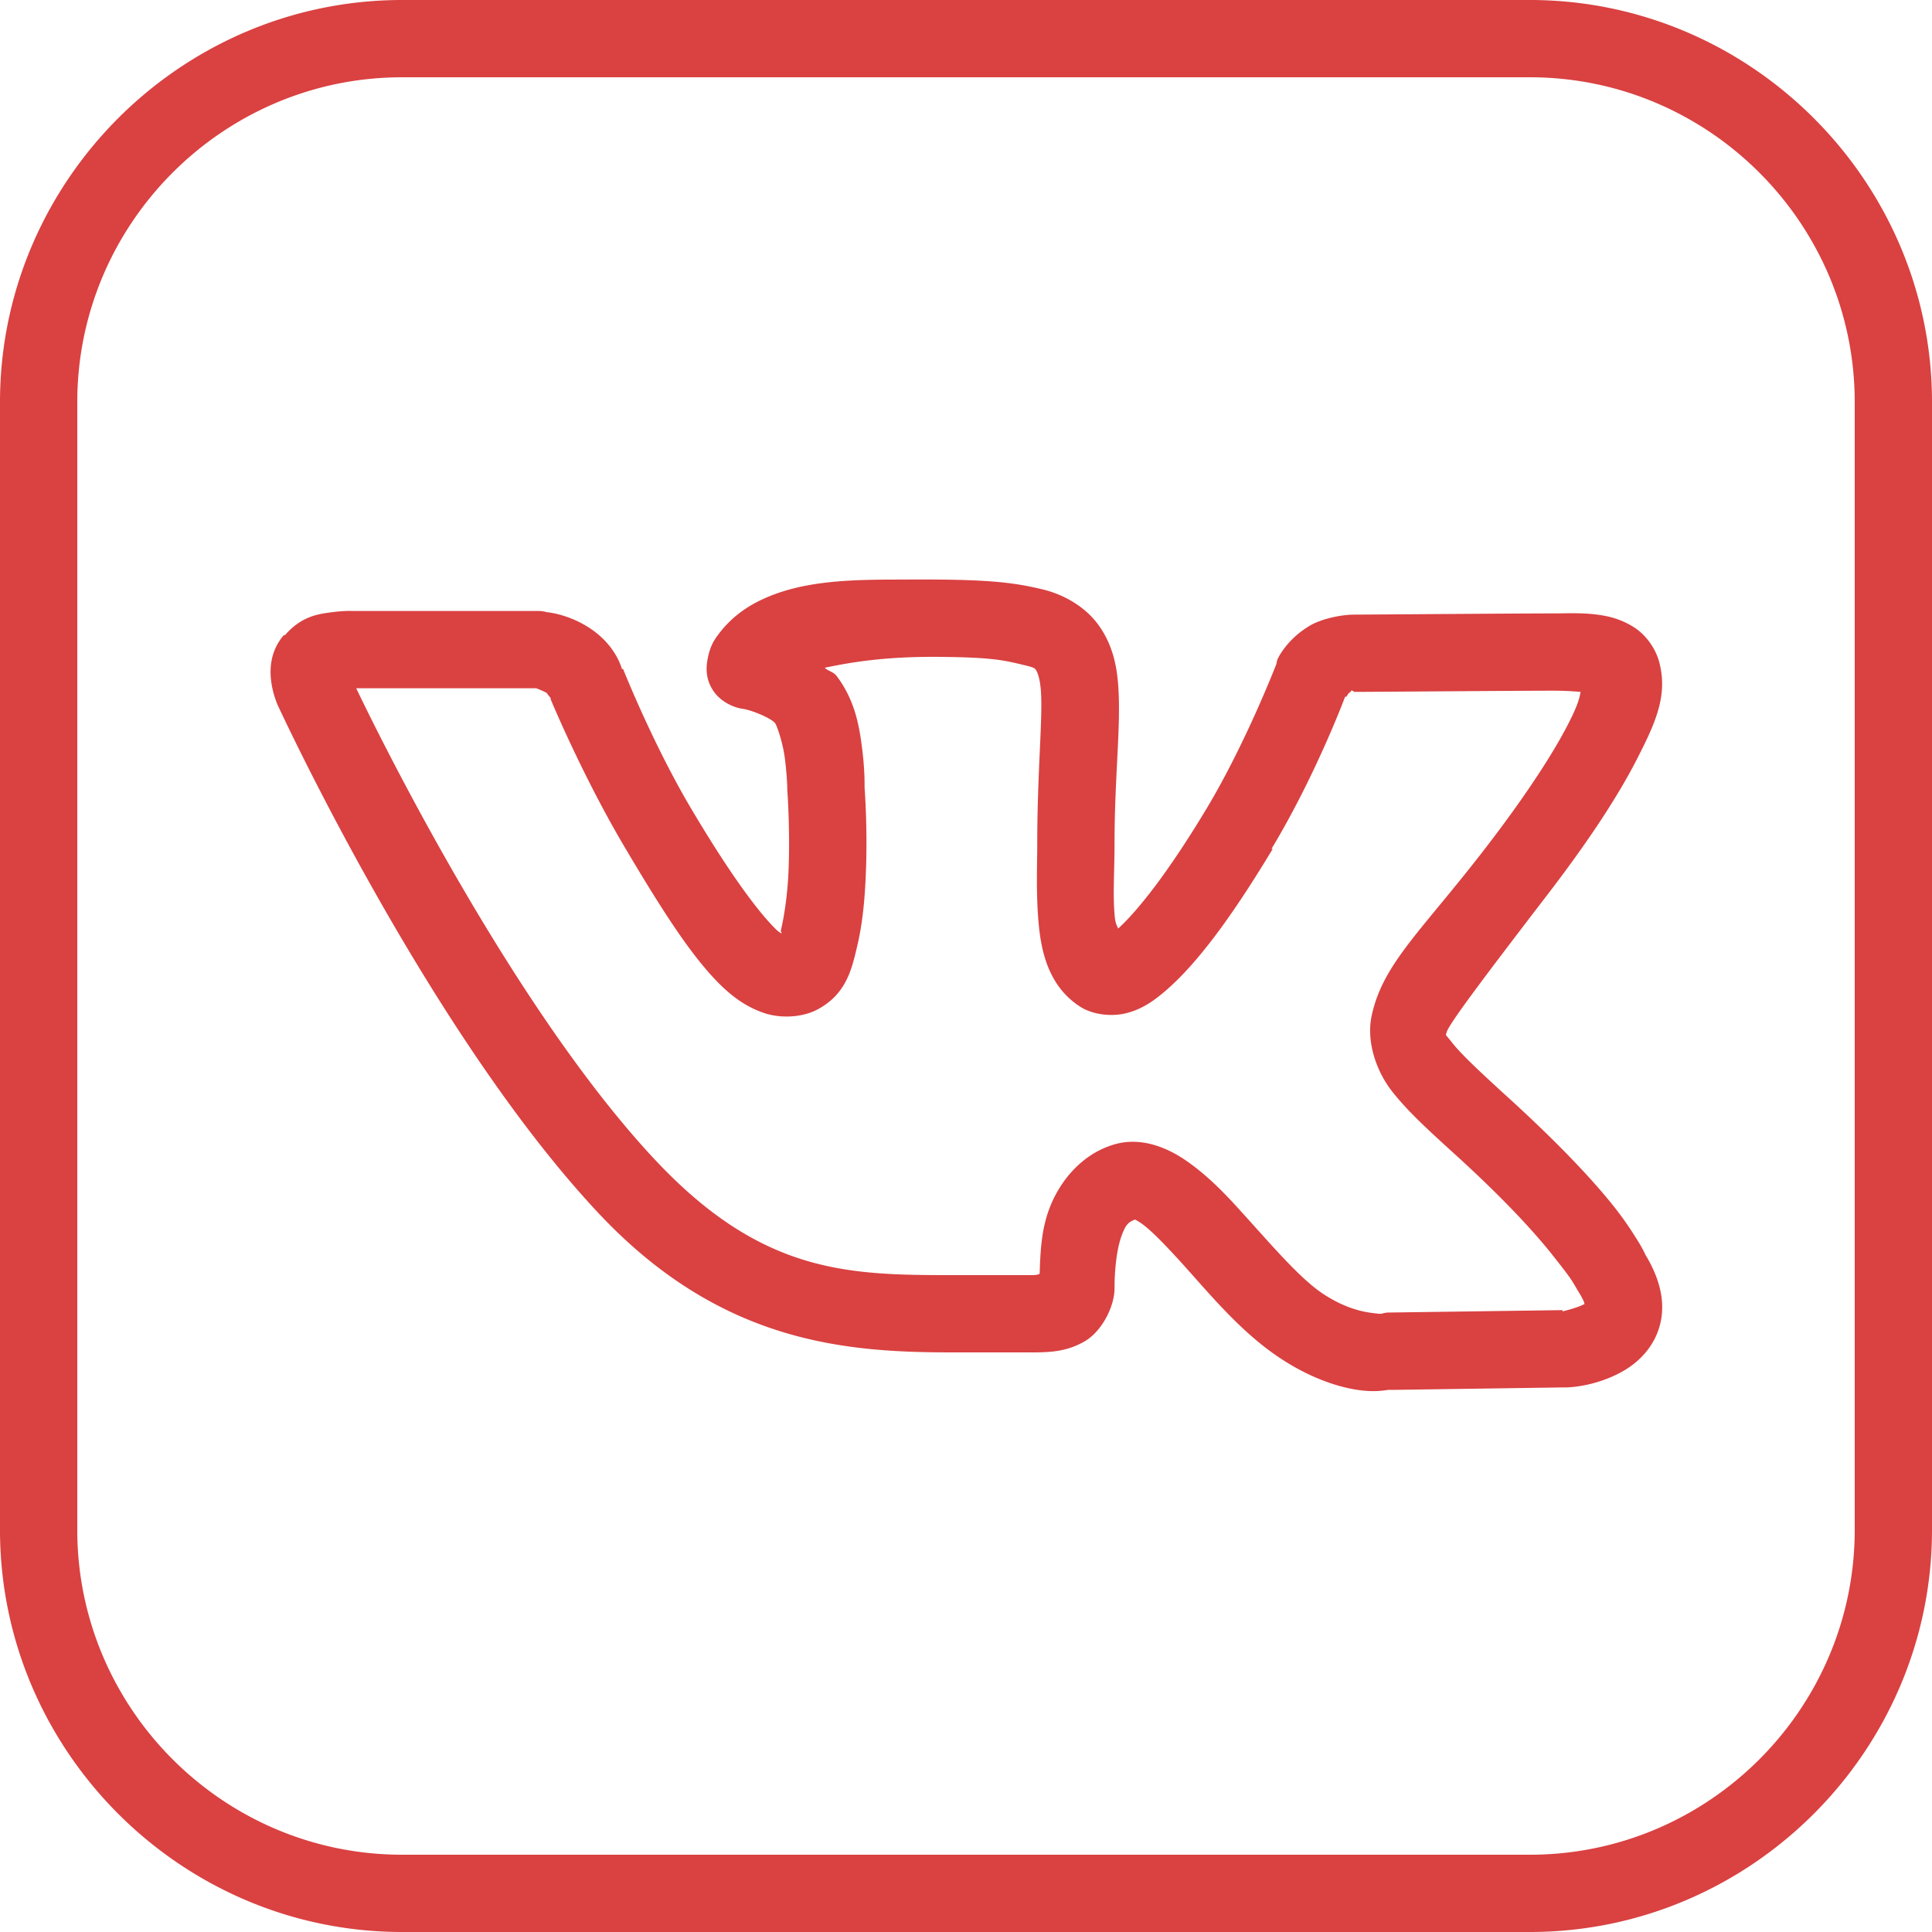 ﻿<svg xmlns="http://www.w3.org/2000/svg" width="50" height="50" viewBox="0 0 50 50" style="fill: rgb(218, 65, 65);">
    <path style="text-indent:0;text-align:start;line-height:normal;text-transform:none;block-progression:tb;-inkscape-font-specification:Bitstream Vera Sans" d="M 10.406 0 C 4.687 0 0 4.69 0 10.406 L 0 39.594 C 0 45.31 4.687 50 10.406 50 L 39.594 50 C 45.314 50 50 45.31 50 39.594 L 50 10.406 C 50 4.69 45.313 0 39.594 0 L 10.406 0 z M 10.406 2 L 39.594 2 C 44.222 2 48 5.781 48 10.406 L 48 39.594 C 48 44.219 44.223 48 39.594 48 L 10.406 48 C 5.778 48 2 44.219 2 39.594 L 2 10.406 C 2 5.781 5.778 2 10.406 2 z M 23.031 15 C 21.753 15.004 20.644 15.073 19.688 15.531 C 19.227 15.753 18.885 16.039 18.625 16.375 C 18.495 16.543 18.38 16.697 18.312 17.062 C 18.279 17.245 18.248 17.534 18.438 17.844 C 18.627 18.153 18.983 18.313 19.219 18.344 C 19.444 18.373 19.964 18.587 20.062 18.719 C 20.105 18.776 20.261 19.22 20.312 19.625 C 20.364 20.03 20.375 20.375 20.375 20.375 A 1 1 0 0 0 20.375 20.438 C 20.375 20.438 20.453 21.487 20.406 22.562 C 20.383 23.1 20.307 23.657 20.219 24.031 C 20.184 24.18 20.254 24.093 20.219 24.156 C 20.157 24.112 20.163 24.131 20.062 24.031 C 19.614 23.587 18.872 22.593 17.875 20.906 C 16.887 19.235 16.125 17.312 16.125 17.312 A 1 1 0 0 0 16.094 17.312 C 16.094 17.312 15.962 16.755 15.344 16.312 C 14.755 15.89 14.156 15.844 14.156 15.844 A 1 1 0 0 0 13.969 15.812 L 9.156 15.812 L 9.125 15.812 C 9.098 15.811 8.895 15.803 8.594 15.844 C 8.275 15.887 7.816 15.928 7.375 16.438 A 1 1 0 0 0 7.344 16.438 C 6.951 16.897 6.981 17.418 7.031 17.719 C 7.082 18.02 7.188 18.25 7.188 18.25 C 7.188 18.25 11.054 26.654 15.469 31.375 C 18.639 34.766 21.882 35 24.656 35 L 26.688 35 C 27.188 35 27.604 34.98 28.062 34.719 C 28.521 34.458 28.844 33.805 28.844 33.344 C 28.844 32.783 28.916 32.275 29.031 31.969 C 29.136 31.689 29.208 31.623 29.375 31.562 C 29.399 31.575 29.439 31.593 29.531 31.656 C 29.76 31.813 30.102 32.164 30.469 32.562 C 31.203 33.36 32.032 34.412 33.094 35.125 C 33.861 35.641 34.587 35.888 35.125 35.969 C 35.562 36.035 35.811 35.985 35.938 35.969 L 36.125 35.969 L 40.469 35.906 A 1 1 0 0 0 40.531 35.906 C 40.531 35.906 41.283 35.906 42.031 35.469 C 42.405 35.25 42.826 34.853 42.969 34.25 C 43.112 33.647 42.93 33.034 42.562 32.438 C 42.612 32.519 42.502 32.295 42.375 32.094 C 42.248 31.892 42.079 31.622 41.812 31.281 C 41.279 30.6 40.394 29.643 39 28.375 C 38.286 27.726 37.809 27.273 37.594 27 C 37.378 26.727 37.417 26.815 37.438 26.719 C 37.479 26.527 38.358 25.358 40.094 23.094 C 41.161 21.7 41.9 20.557 42.375 19.625 C 42.85 18.693 43.17 17.989 42.938 17.125 C 42.839 16.762 42.583 16.428 42.312 16.25 C 42.042 16.072 41.772 15.983 41.531 15.938 C 41.051 15.846 40.609 15.875 40.188 15.875 C 39.312 15.875 35.396 15.906 35.062 15.906 C 34.681 15.906 34.185 16.025 33.906 16.188 C 33.283 16.553 33.062 17.062 33.062 17.062 A 1 1 0 0 0 33.031 17.188 C 33.031 17.188 32.235 19.251 31.219 20.938 C 30.127 22.754 29.355 23.653 28.938 24.031 C 28.897 23.924 28.866 23.921 28.844 23.656 C 28.8 23.148 28.844 22.493 28.844 21.844 C 28.844 20.061 29.018 18.788 28.938 17.719 C 28.897 17.184 28.778 16.666 28.438 16.188 C 28.097 15.709 27.54 15.385 26.969 15.25 C 26.403 15.116 25.835 15.014 24.375 15 C 23.915 14.995 23.457 14.999 23.031 15 z M 24.344 17 C 25.726 17.014 25.987 17.09 26.531 17.219 C 26.798 17.282 26.788 17.309 26.812 17.344 C 26.837 17.378 26.911 17.519 26.938 17.875 C 26.991 18.587 26.844 19.958 26.844 21.844 C 26.844 22.37 26.811 23.095 26.875 23.844 C 26.939 24.593 27.12 25.525 27.969 26.062 C 28.272 26.254 28.758 26.322 29.156 26.219 C 29.555 26.116 29.866 25.906 30.219 25.594 C 30.924 24.97 31.773 23.906 32.938 21.969 L 32.906 21.969 C 34.017 20.125 34.764 18.159 34.812 18.031 L 34.844 18.031 C 34.844 18.031 34.884 17.967 34.906 17.938 C 34.961 17.905 34.961 17.888 34.969 17.875 C 34.976 17.876 34.999 17.871 35 17.875 C 35.023 17.878 35.021 17.906 35.062 17.906 C 35.503 17.906 39.361 17.875 40.188 17.875 C 40.506 17.875 40.71 17.891 40.906 17.906 C 40.879 18.02 40.88 18.156 40.594 18.719 C 40.209 19.473 39.522 20.541 38.5 21.875 C 36.804 24.087 35.795 24.916 35.5 26.281 C 35.352 26.964 35.624 27.734 36.031 28.25 C 36.438 28.766 36.946 29.23 37.656 29.875 C 38.982 31.08 39.767 31.955 40.219 32.531 C 40.445 32.819 40.597 33.013 40.688 33.156 C 40.778 33.3 40.779 33.312 40.875 33.469 C 41.048 33.749 40.997 33.775 41 33.75 C 40.849 33.838 40.476 33.931 40.438 33.938 L 40.438 33.906 L 35.906 33.969 A 1 1 0 0 0 35.75 34 C 35.75 34 35.709 34.01 35.438 33.969 C 35.166 33.928 34.735 33.816 34.219 33.469 C 33.582 33.041 32.772 32.061 31.969 31.188 C 31.567 30.751 31.163 30.358 30.688 30.031 C 30.212 29.705 29.528 29.405 28.812 29.625 C 27.971 29.883 27.415 30.592 27.156 31.281 C 26.945 31.845 26.925 32.404 26.906 32.969 C 26.841 32.981 26.873 33 26.688 33 L 24.656 33 C 21.943 33 19.709 32.965 16.938 30 C 13.122 25.919 9.54 18.486 9.219 17.812 L 13.875 17.812 C 13.958 17.841 14.091 17.9 14.156 17.938 C 14.157 17.956 14.224 18.031 14.25 18.062 C 14.25 18.062 14.25 18.094 14.25 18.094 C 14.26 18.12 15.071 20.07 16.156 21.906 C 17.19 23.655 17.921 24.77 18.625 25.469 C 18.977 25.818 19.342 26.072 19.781 26.219 C 20.221 26.365 20.775 26.329 21.156 26.125 C 21.918 25.719 22.049 25.055 22.188 24.469 C 22.326 23.883 22.38 23.265 22.406 22.656 C 22.458 21.471 22.379 20.433 22.375 20.375 C 22.375 20.375 22.375 20.316 22.375 20.312 C 22.375 20.261 22.378 19.894 22.312 19.375 C 22.242 18.822 22.138 18.141 21.656 17.5 C 21.566 17.379 21.443 17.377 21.344 17.281 C 22.037 17.138 22.906 16.986 24.344 17 z" color="#000" overflow="visible" enable-background="accumulate" font-family="Bitstream Vera Sans"/>
</svg>
